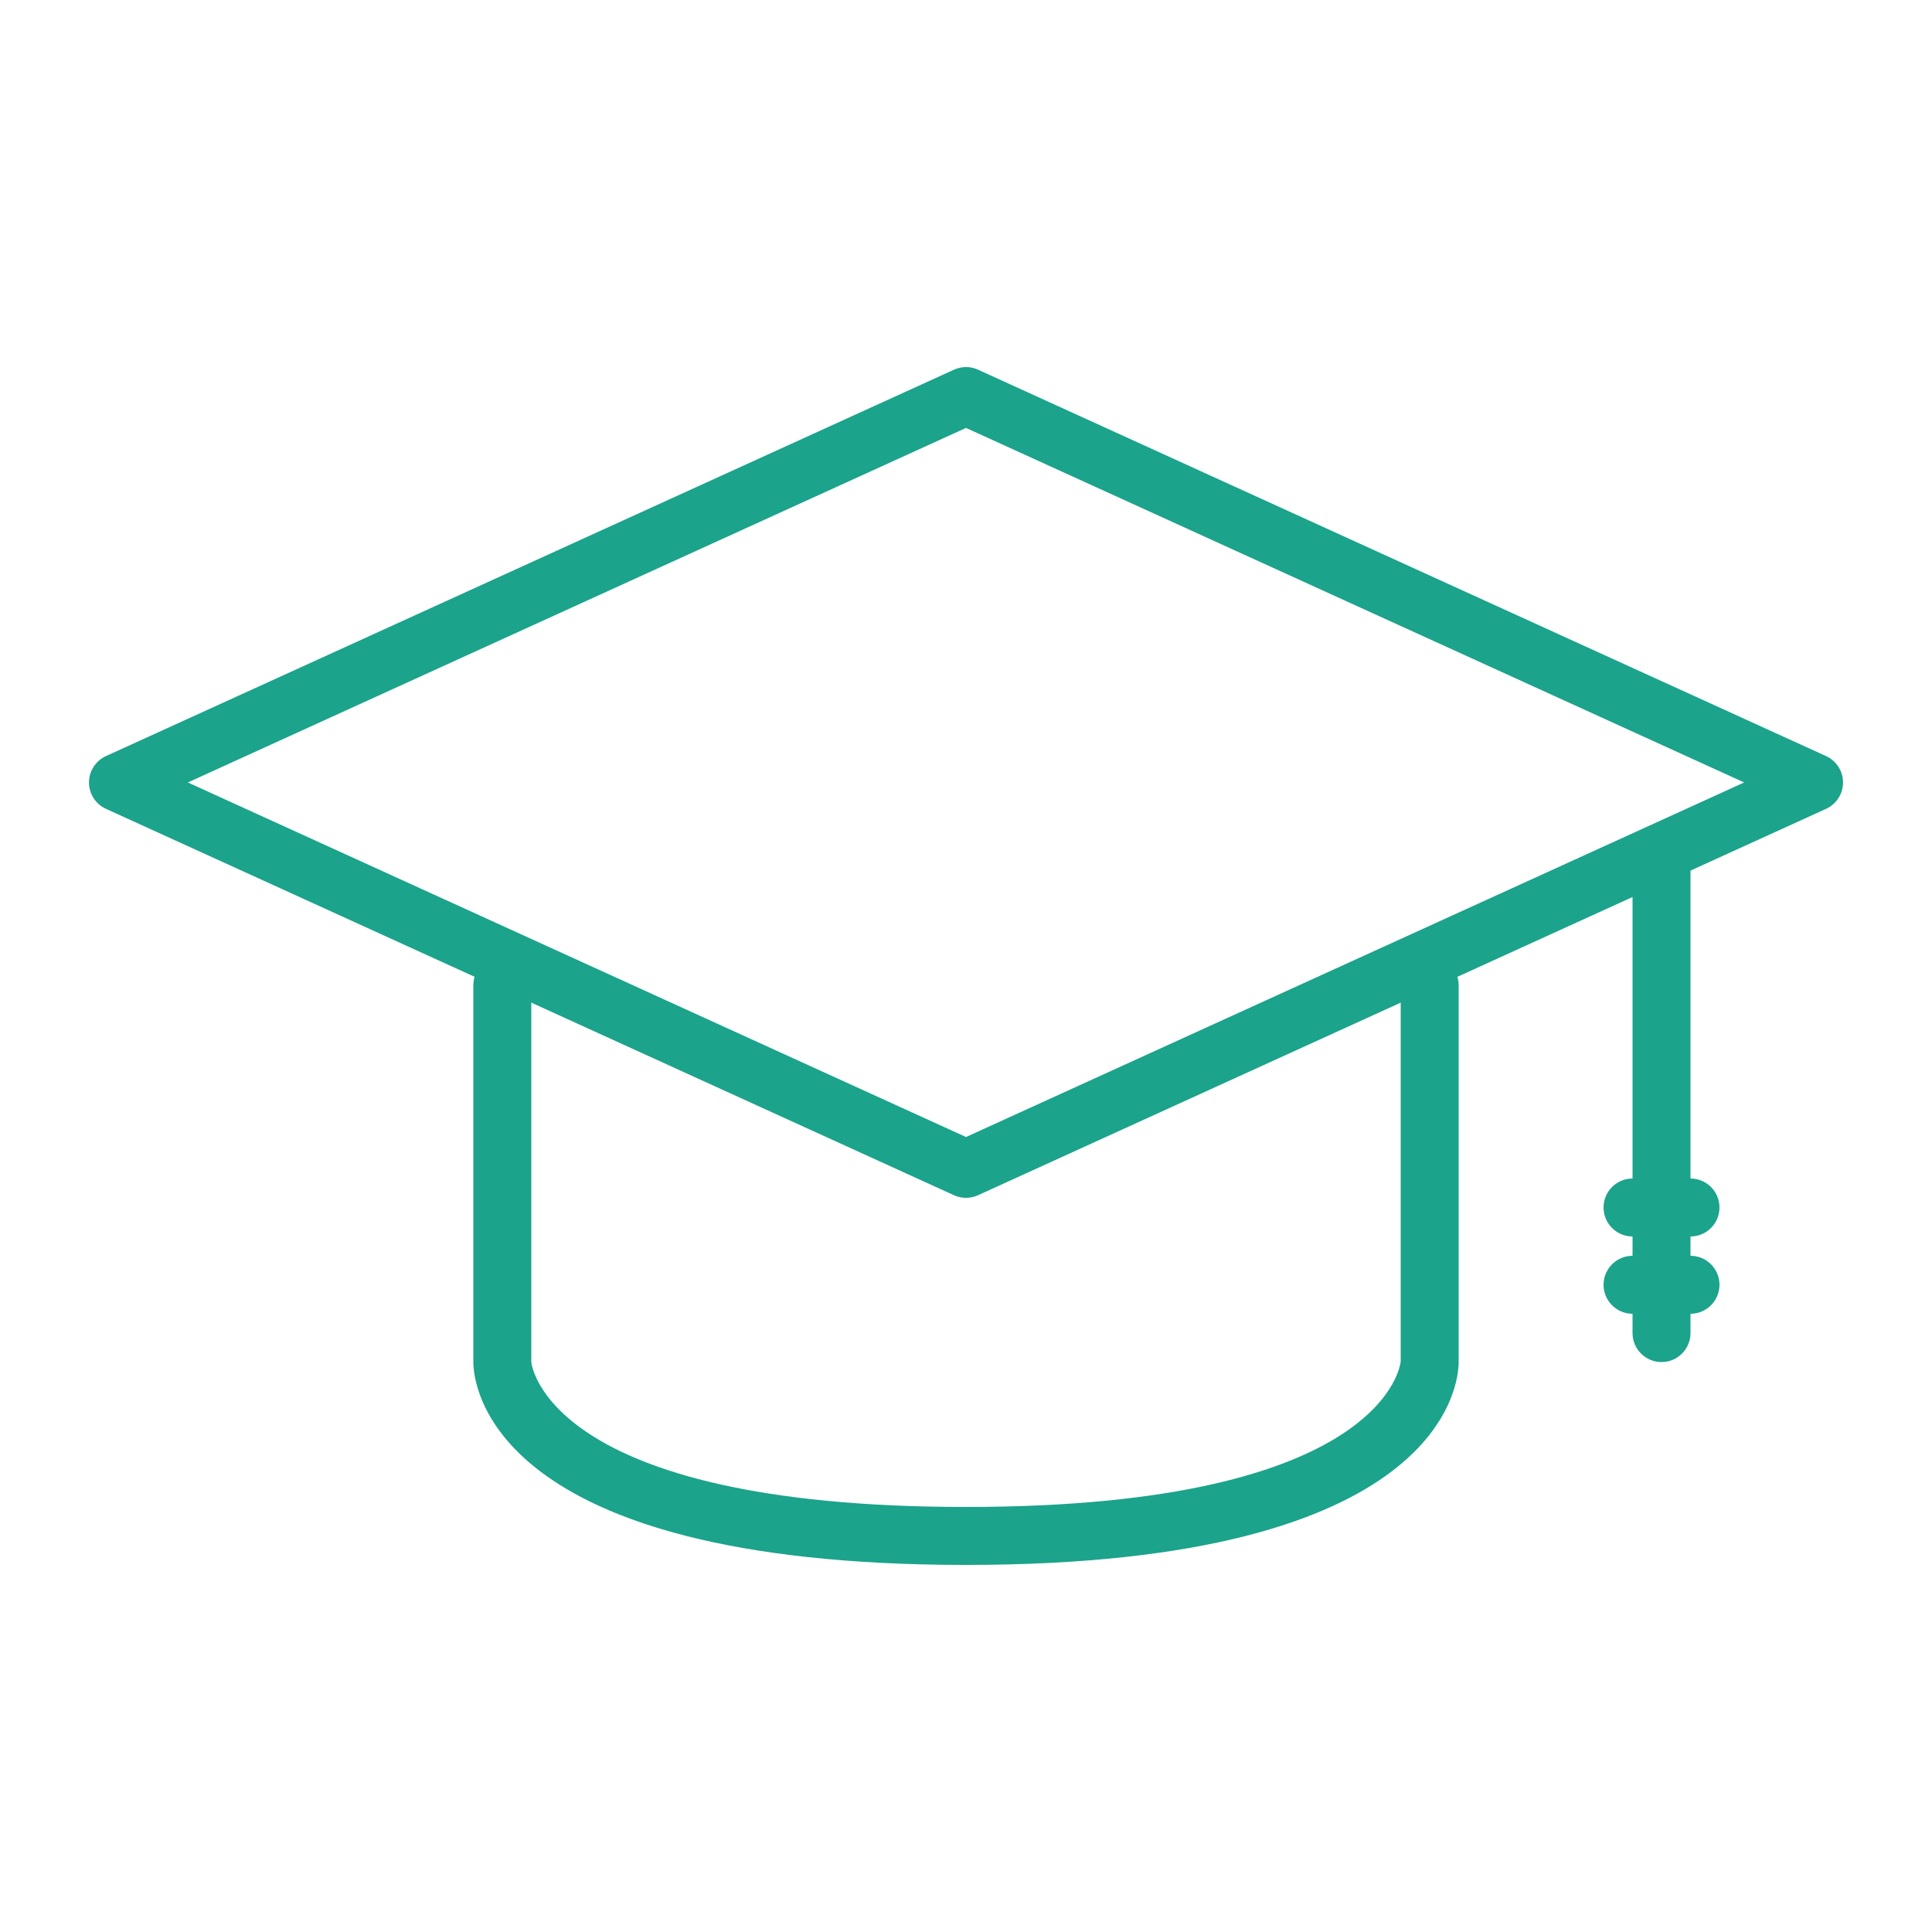 <svg version="1.1" xmlns="http://www.w3.org/2000/svg" xmlns:xlink="http://www.w3.org/1999/xlink" x="0px" y="0px"
	 viewBox="0 0 100 100" style="enable-background:new 0 0 100 100;" xml:space="preserve">
<g id="Vrstva_249">
	<g>
		<g>
			<path fill="#1ba38c" d="M50,62c-0.212,0-0.424-0.045-0.622-0.135l-43.894-20c-0.535-0.244-0.878-0.777-0.878-1.365
				c0-0.588,0.343-1.121,0.878-1.365l43.894-20c0.396-0.181,0.849-0.181,1.244,0l43.895,20c0.535,0.244,0.878,0.777,0.878,1.365
				c0,0.588-0.343,1.121-0.878,1.365l-43.895,20C50.424,61.955,50.212,62,50,62z M9.723,40.5L50,58.852L90.277,40.5L50,22.149
				L9.723,40.5z"/>
		</g>
		<g>
			<path fill="#1ba38c" d="M50,81c-24.785,0-25.5-9.425-25.5-10.5V51c0-0.829,0.671-1.5,1.5-1.5c0.829,0,1.5,0.671,1.5,1.5v19.5
				c0.003,0.034,0.691,7.5,22.499,7.5S72.5,70.534,72.5,70.459V51c0-0.829,0.671-1.5,1.5-1.5c0.829,0,1.5,0.671,1.5,1.5v19.5
				C75.5,71.575,74.784,81,50,81z"/>
		</g>
		<g>
			<path fill="#1ba38c" d="M86,70.5c-0.829,0-1.5-0.671-1.5-1.5V45c0-0.829,0.671-1.5,1.5-1.5c0.829,0,1.5,0.671,1.5,1.5v24
				C87.5,69.829,86.828,70.5,86,70.5z"/>
		</g>
		<g>
			<path fill="#1ba38c" d="M87.5,68h-3c-0.829,0-1.5-0.671-1.5-1.5c0-0.829,0.671-1.5,1.5-1.5h3c0.829,0,1.5,0.671,1.5,1.5
				C89,67.329,88.328,68,87.5,68z"/>
		</g>
		<g>
			<path fill="#1ba38c" d="M87.5,64h-3c-0.829,0-1.5-0.671-1.5-1.5c0-0.829,0.671-1.5,1.5-1.5h3c0.829,0,1.5,0.671,1.5,1.5
				C89,63.329,88.328,64,87.5,64z"/>
		</g>
	</g>
</g>
</svg>
